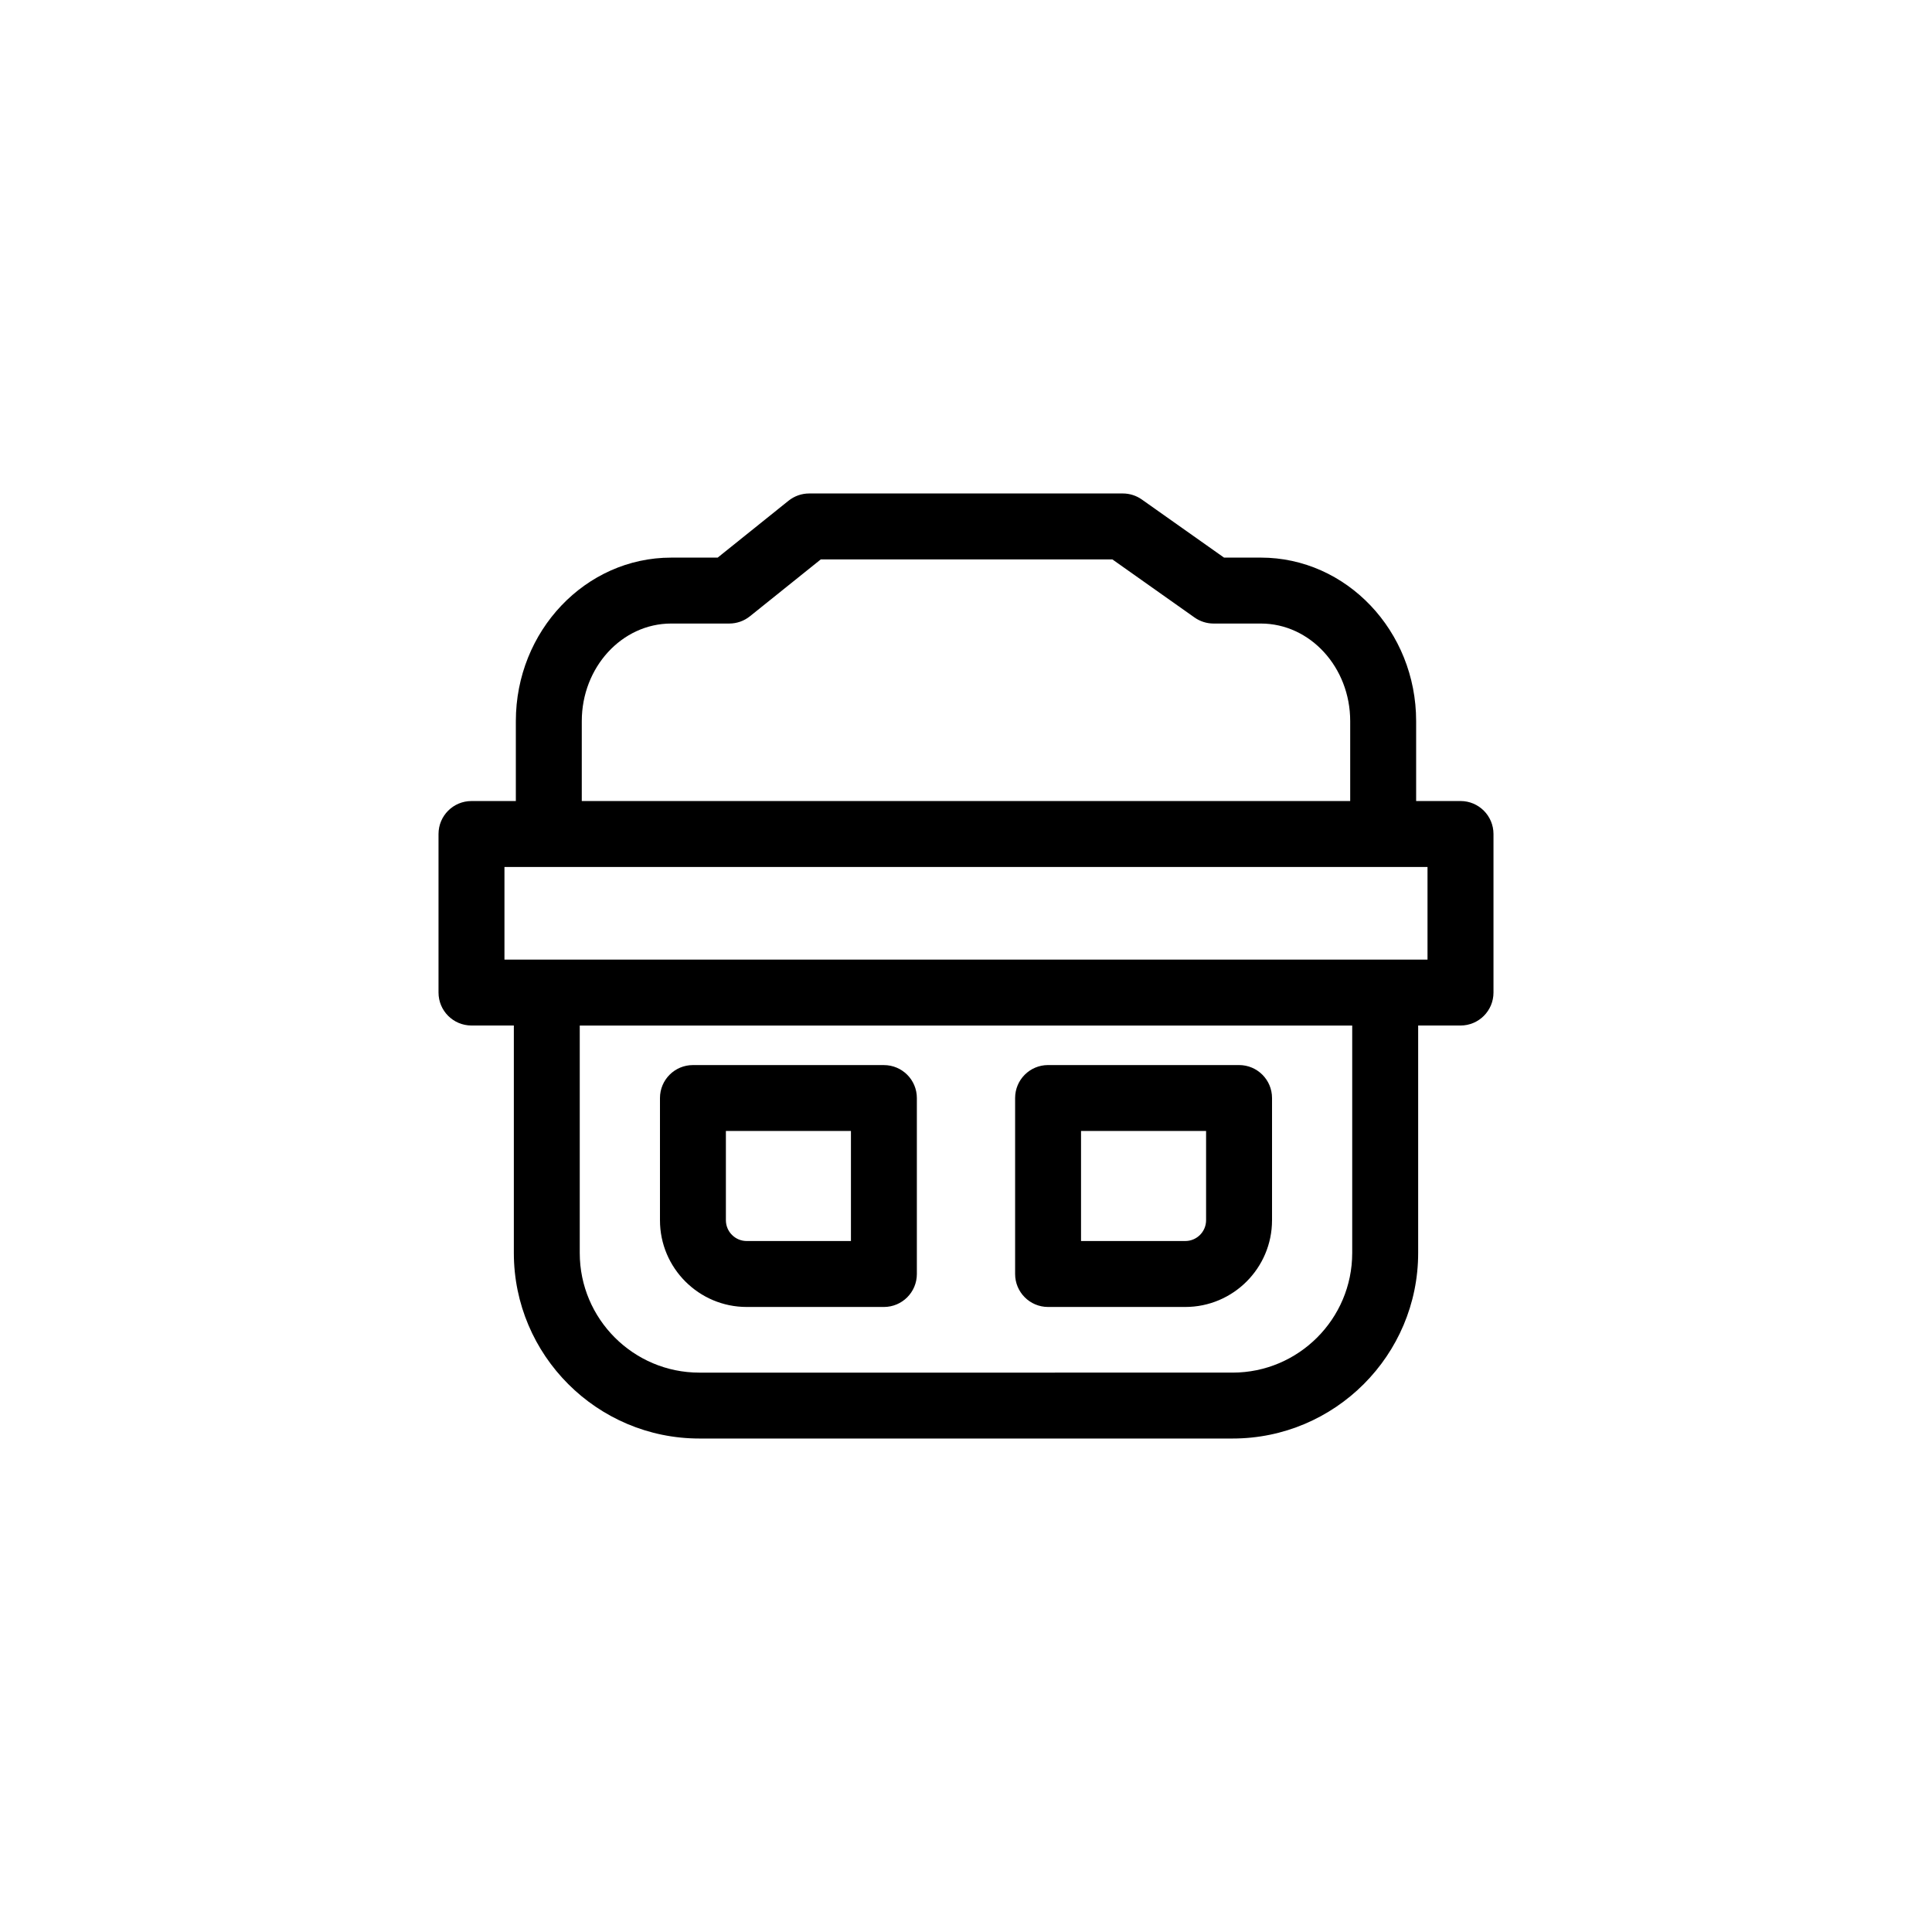<?xml version="1.0" encoding="UTF-8"?>
<!-- Uploaded to: SVG Repo, www.svgrepo.com, Generator: SVG Repo Mixer Tools -->
<svg fill="#000000" width="800px" height="800px" version="1.1" viewBox="144 144 512 512" xmlns="http://www.w3.org/2000/svg">
 <g>
  <path d="m341.88 490.36h36.363c4.828 0 8.734-3.91 8.734-8.734v-46.637c0-4.82-3.91-8.73-8.734-8.73l-50.609-0.004c-4.828 0-8.734 3.91-8.734 8.73v32.391c-0.008 12.668 10.305 22.984 22.98 22.984zm-5.512-46.641h33.141v29.164h-27.629c-3.043 0-5.512-2.473-5.512-5.516z"/>
  <path d="m421.75 490.36h36.363c12.676 0 22.988-10.312 22.988-22.988v-32.391c0-4.82-3.91-8.73-8.734-8.73h-50.617c-4.828 0-8.734 3.91-8.734 8.73v46.637c-0.004 4.824 3.906 8.742 8.734 8.742zm8.734-46.641h33.141v23.648c0 3.043-2.469 5.516-5.512 5.516h-27.629z"/>
  <path d="m531.05 356.28h-11.758v-21.176c0-23.891-18.461-43.332-41.156-43.332h-9.754l-21.781-15.395c-1.477-1.043-3.238-1.602-5.043-1.602h-83.121c-1.988 0-3.914 0.68-5.473 1.926l-18.777 15.074h-12.328c-22.695 0-41.156 19.438-41.156 43.332v21.176h-11.758c-4.828 0-8.734 3.91-8.734 8.73v42.023c0 4.828 3.91 8.734 8.734 8.734h11.227v60.277c0 27.113 22.059 49.176 49.172 49.176h141.31c27.113 0 49.172-22.062 49.172-49.176v-60.273h11.227c4.828 0 8.734-3.91 8.734-8.734v-42.023c-0.004-4.824-3.914-8.738-8.738-8.738zm-232.87-21.176c0-14.258 10.625-25.859 23.684-25.859h15.402c1.996 0 3.918-0.68 5.473-1.926l18.781-15.074h77.27l21.781 15.402c1.477 1.043 3.238 1.598 5.043 1.598h12.523c13.059 0 23.68 11.602 23.68 25.859v21.176h-203.64zm204.17 140.95c0 17.48-14.223 31.703-31.699 31.703l-141.31 0.004c-17.477 0-31.699-14.223-31.699-31.703v-60.277h204.71v60.273zm19.957-77.75h-244.62v-24.547h244.62z"/>
 </g>
</svg>